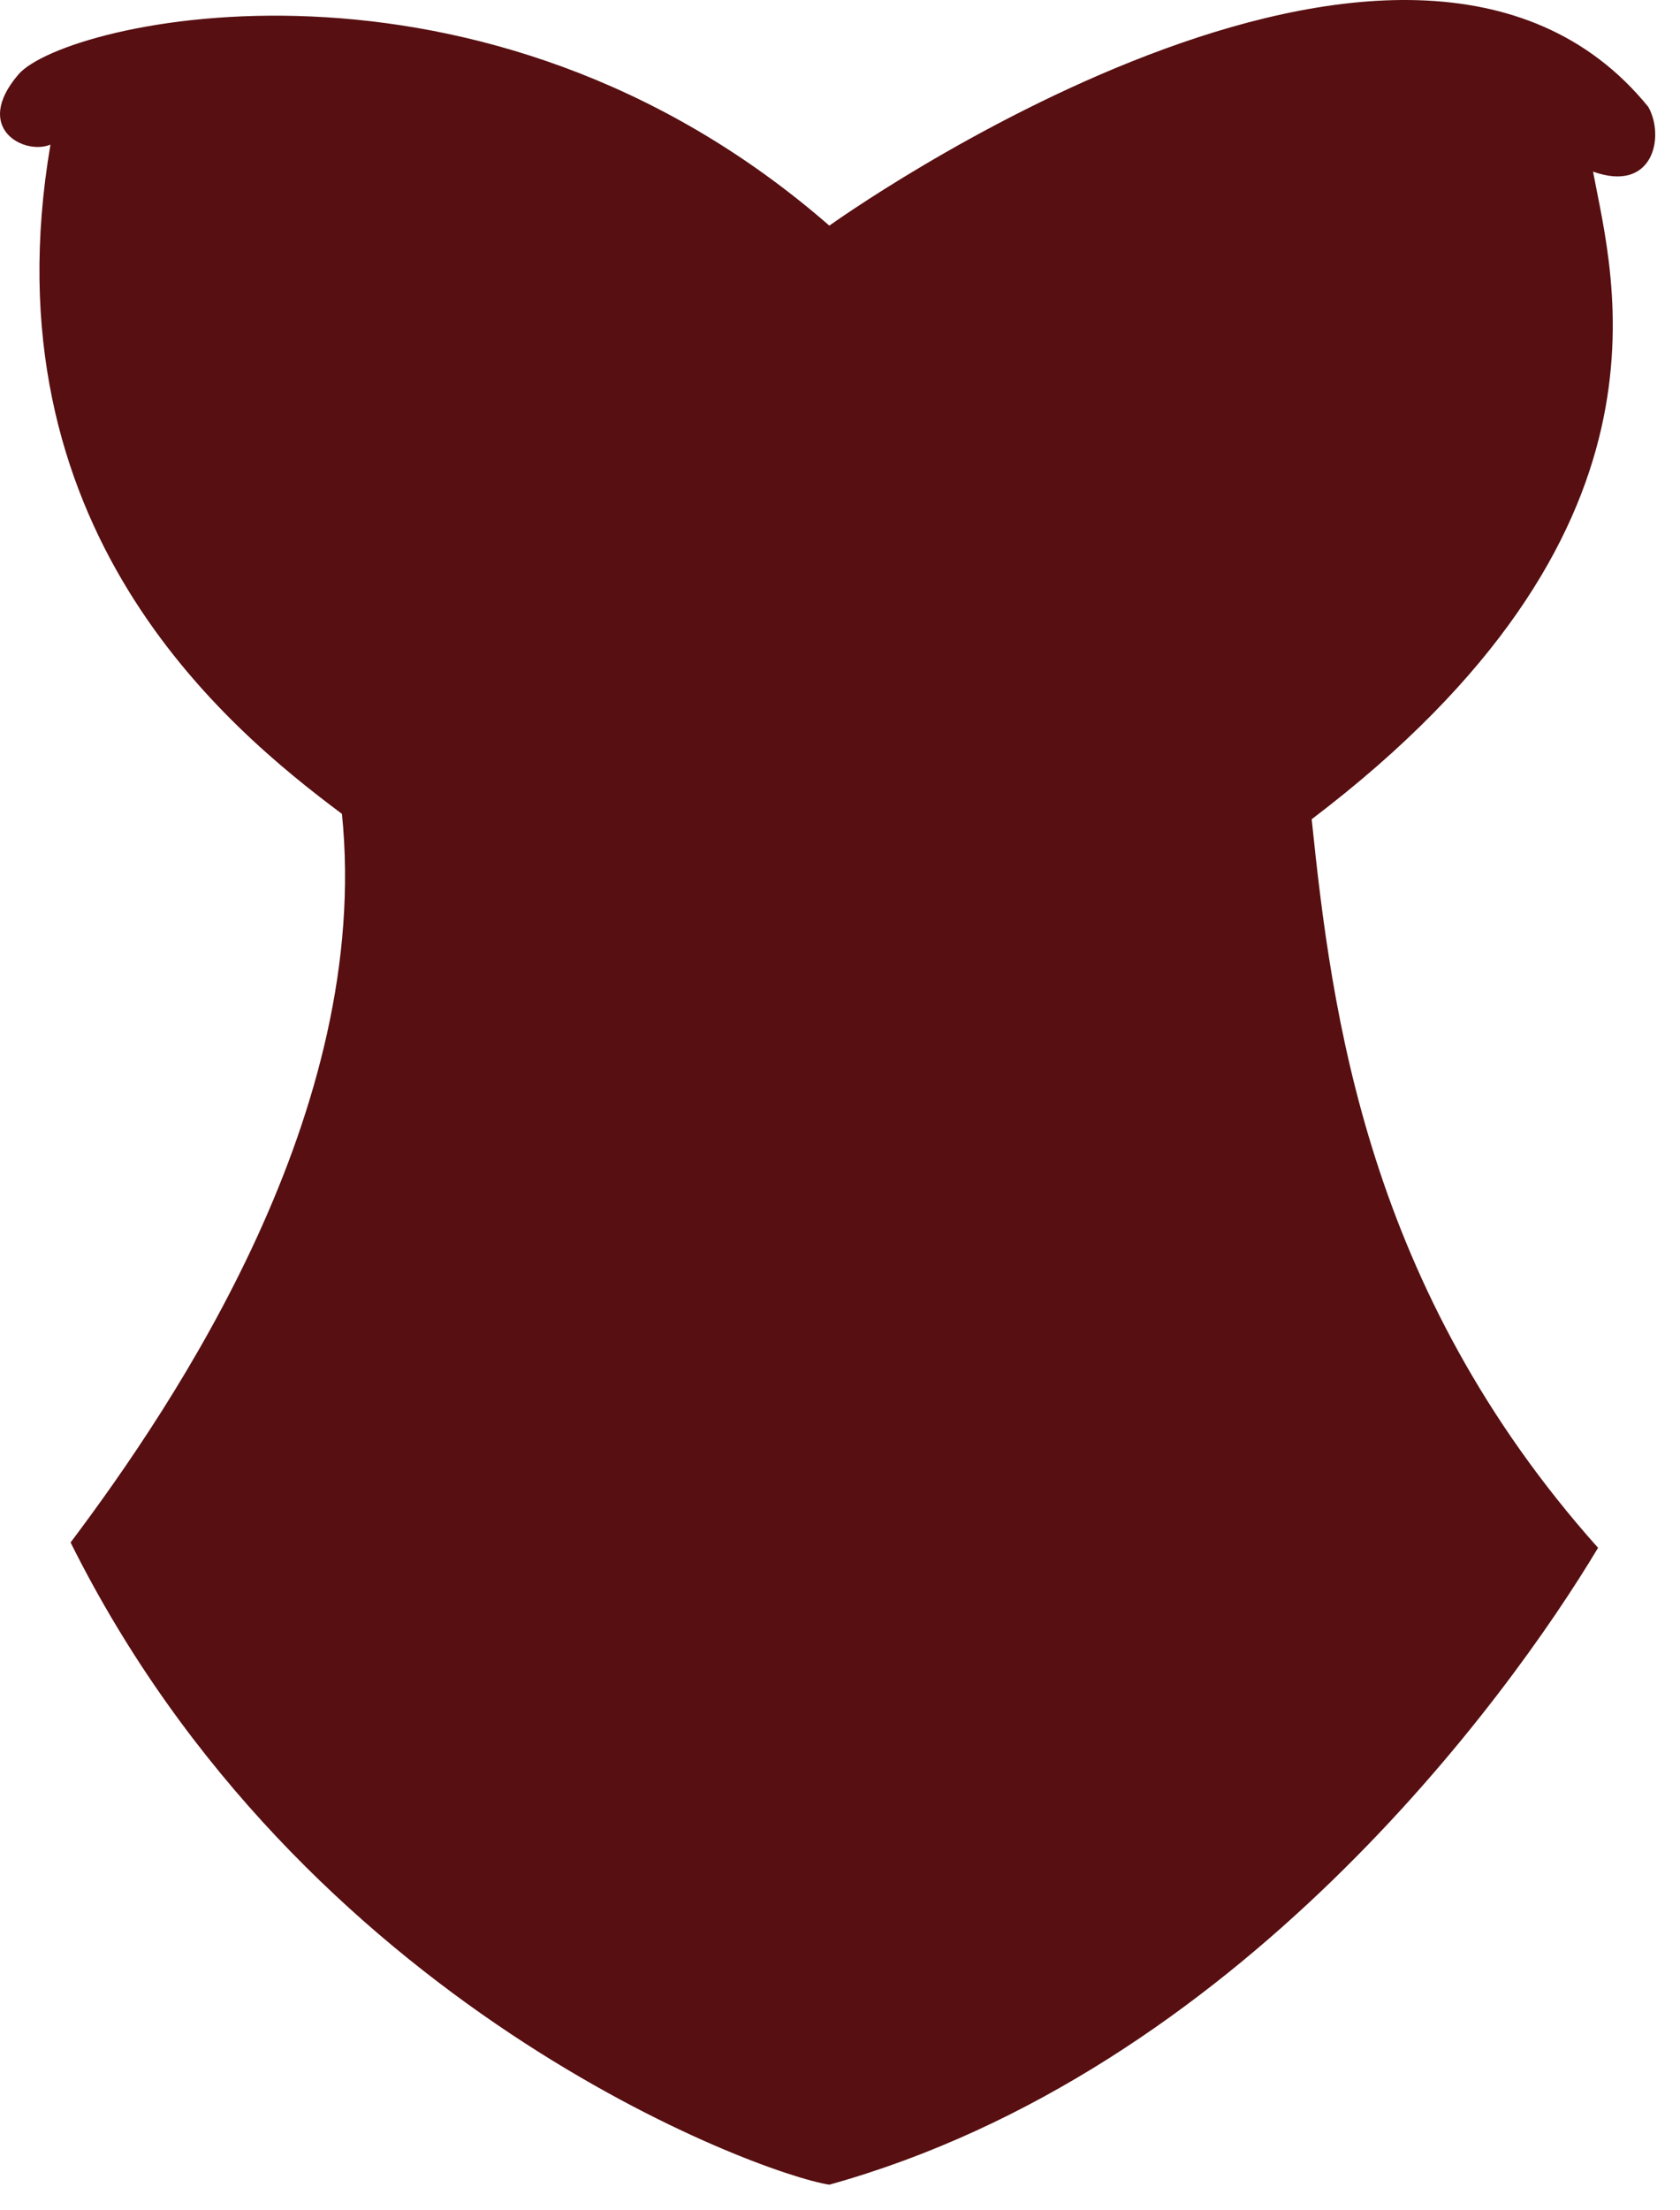<svg xmlns="http://www.w3.org/2000/svg" width="54" height="71" viewBox="0 0 54 71" fill="none"><path id="Vector" d="M26.657 7.249C26.657 7.249 45.229 -6.102 52.981 3.434C53.517 4.387 53.143 6.208 51.205 5.514C51.851 8.981 54.274 17.13 42.161 26.319C42.807 32.56 43.937 41.405 51.366 49.726C48.459 54.581 39.738 66.544 26.657 70.186C24.395 69.838 9.699 64.464 2.269 49.554C5.661 45.044 11.959 35.683 10.991 26.147C7.276 23.372 -0.477 16.957 1.622 4.646C0.786 4.994 -0.894 4.127 0.592 2.392C2.077 0.659 15.512 -2.462 26.657 7.249Z" fill="#570F11"></path></svg>